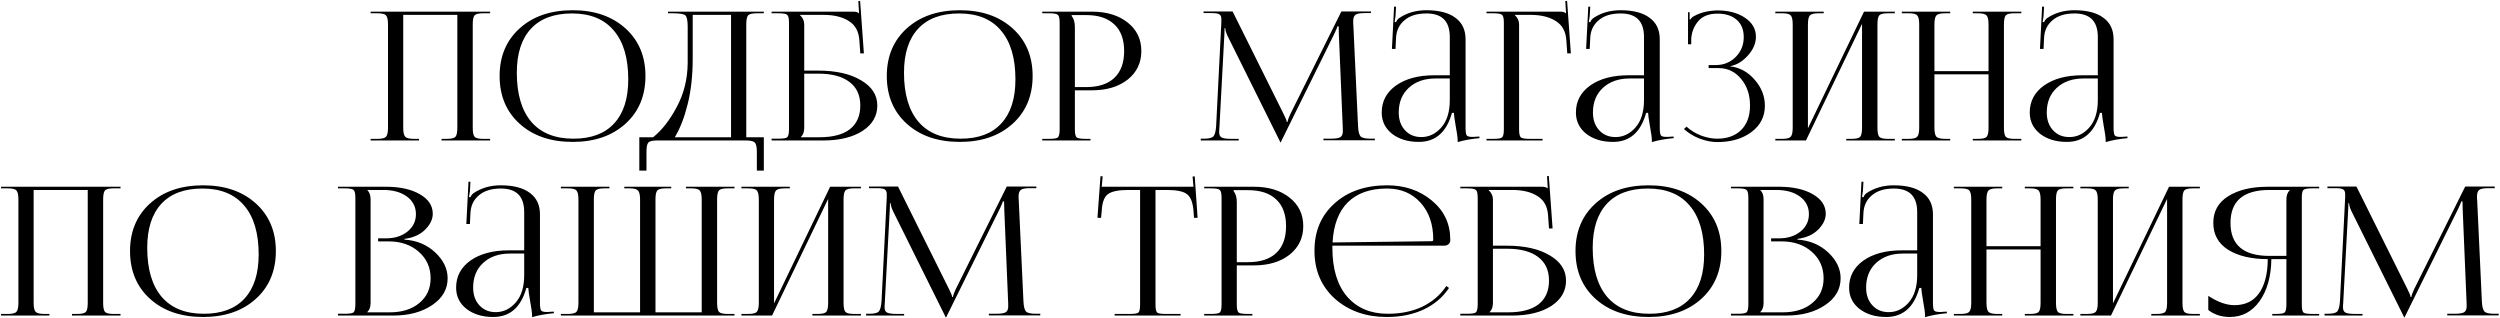 <?xml version="1.0" encoding="UTF-8"?> <svg xmlns="http://www.w3.org/2000/svg" width="1228" height="156" viewBox="0 0 1228 156" fill="none"><path d="M182.049 69V68.208H185.393C187.622 68.208 189.03 67.856 189.617 67.152C190.262 66.448 190.585 64.981 190.585 62.752V11.976C190.585 9.747 190.262 8.28 189.617 7.576C189.03 6.872 187.622 6.52 185.393 6.52H182.049V5.728H240.745V6.52H237.313C235.084 6.52 233.676 6.872 233.089 7.576C232.502 8.28 232.209 9.747 232.209 11.976V62.752C232.209 64.981 232.502 66.448 233.089 67.152C233.676 67.856 235.084 68.208 237.313 68.208H240.745V69H216.897V68.208H219.537C221.766 68.208 223.174 67.856 223.761 67.152C224.348 66.448 224.641 64.981 224.641 62.752V7.312H198.065V62.752C198.065 64.981 198.388 66.448 199.033 67.152C199.678 67.856 201.116 68.208 203.345 68.208H205.809V69H182.049ZM281.318 69.704C270.523 69.704 261.841 66.741 255.27 60.816C248.699 54.891 245.414 47.059 245.414 37.32C245.414 27.64 248.699 19.837 255.27 13.912C261.841 7.987 270.523 5.024 281.318 5.024C291.995 5.024 300.619 7.987 307.19 13.912C313.761 19.837 317.046 27.64 317.046 37.32C317.046 47.059 313.761 54.891 307.19 60.816C300.619 66.741 291.995 69.704 281.318 69.704ZM281.67 68.12C290.411 68.12 297.07 65.627 301.646 60.64C306.281 55.653 308.598 48.437 308.598 38.992C308.598 28.491 306.222 20.483 301.47 14.968C296.777 9.395 289.942 6.608 280.966 6.608C272.166 6.608 265.449 9.101 260.814 14.088C256.179 19.075 253.862 26.291 253.862 35.736C253.862 46.237 256.238 54.275 260.99 59.848C265.742 65.363 272.635 68.12 281.67 68.12ZM314.033 67.416H320.809C325.091 64.013 328.963 59.056 332.425 52.544C335.945 46.032 337.734 38.816 337.793 30.896V13.032C337.793 9.981 337.382 8.133 336.561 7.488C335.798 6.843 333.686 6.52 330.225 6.52H328.113V5.728H375.193V6.52H371.761C369.531 6.52 368.094 6.872 367.449 7.576C366.862 8.28 366.569 9.747 366.569 11.976V67.416H375.193V83.784H371.761V74.456C371.761 72.227 371.438 70.76 370.793 70.056C370.147 69.352 368.71 69 366.481 69H322.745C320.515 69 319.078 69.352 318.433 70.056C317.846 70.76 317.553 72.227 317.553 74.456V83.784H314.033V67.416ZM331.457 67.416H359.089V7.312H340.257V28.784C340.257 37.056 339.435 44.507 337.793 51.136C336.15 57.765 334.038 63.192 331.457 67.416ZM379.018 69V68.12H382.362C384.708 68.12 386.146 67.885 386.674 67.416C387.26 66.888 387.554 65.568 387.554 63.456V11.184C387.554 9.072 387.26 7.781 386.674 7.312C386.146 6.784 384.708 6.52 382.362 6.52H379.018V5.728H419.234C420.407 5.728 421.287 5.992 421.874 6.52H421.962L421.61 0.536L422.49 0.448L424.338 26.232H422.578L422.138 20.072C421.903 15.613 420.202 12.387 417.034 10.392C413.866 8.339 409.73 7.312 404.626 7.312H392.922V7.4C394.33 8.691 395.034 10.216 395.034 11.976V34.68H401.81C410.61 34.68 417.65 36.264 422.93 39.432C428.268 42.541 430.938 46.677 430.938 51.84C430.938 57.003 428.503 61.168 423.634 64.336C418.764 67.445 412.34 69 404.362 69H379.018ZM395.034 36.176V62.752C395.034 64.747 394.506 66.243 393.45 67.24V67.416H402.514C409.084 67.416 414.071 66.096 417.474 63.456C420.876 60.757 422.578 56.885 422.578 51.84C422.578 46.736 420.788 42.864 417.21 40.224C413.69 37.525 408.586 36.176 401.898 36.176H395.034ZM471.498 69.704C460.703 69.704 452.02 66.741 445.45 60.816C438.879 54.891 435.594 47.059 435.594 37.32C435.594 27.64 438.879 19.837 445.45 13.912C452.02 7.987 460.703 5.024 471.498 5.024C482.175 5.024 490.799 7.987 497.37 13.912C503.94 19.837 507.226 27.64 507.226 37.32C507.226 47.059 503.94 54.891 497.37 60.816C490.799 66.741 482.175 69.704 471.498 69.704ZM471.85 68.12C480.591 68.12 487.25 65.627 491.826 60.64C496.46 55.653 498.778 48.437 498.778 38.992C498.778 28.491 496.402 20.483 491.65 14.968C486.956 9.395 480.122 6.608 471.146 6.608C462.346 6.608 455.628 9.101 450.994 14.088C446.359 19.075 444.042 26.291 444.042 35.736C444.042 46.237 446.418 54.275 451.17 59.848C455.922 65.363 462.815 68.12 471.85 68.12ZM526.395 7.4V7.84C527.451 9.131 527.979 10.949 527.979 13.296V42.776H533.435C539.536 42.776 544.171 41.28 547.339 38.288C550.566 35.237 552.179 30.837 552.179 25.088C552.179 19.339 550.566 14.968 547.339 11.976C544.171 8.925 539.536 7.4 533.435 7.4H526.395ZM511.963 69V68.208H515.307C517.654 68.208 519.091 67.973 519.619 67.504C520.206 66.976 520.499 65.656 520.499 63.544V11.184C520.499 9.072 520.206 7.781 519.619 7.312C519.091 6.784 517.654 6.52 515.307 6.52H511.963V5.728H536.339C543.614 5.728 549.48 7.517 553.939 11.096C558.398 14.616 560.627 19.28 560.627 25.088C560.627 30.837 558.398 35.501 553.939 39.08C549.48 42.6 543.614 44.36 536.339 44.36H527.979V63.544C527.979 65.656 528.272 66.976 528.859 67.504C529.446 67.973 530.912 68.208 533.259 68.208H535.635V69H511.963ZM589.802 69V68.12H591.386C593.791 68.12 595.346 67.739 596.05 66.976C596.754 66.155 597.194 64.453 597.37 61.872L599.922 11.096V9.248C599.922 8.192 599.599 7.459 598.954 7.048C598.367 6.637 597.077 6.432 595.082 6.432H591.21V5.64H605.466L630.546 56.064C631.543 58.059 632.042 59.32 632.042 59.848H632.482C632.482 59.203 632.922 57.941 633.802 56.064L658.882 5.64H673.402V6.432H670.146C667.917 6.432 666.45 6.725 665.746 7.312C665.042 7.899 664.69 8.896 664.69 10.304C664.69 10.539 664.69 10.92 664.69 11.448C664.749 11.976 664.778 12.387 664.778 12.68L667.066 61.872C667.183 64.453 667.594 66.155 668.298 66.976C669.002 67.739 670.645 68.12 673.226 68.12H675.338V68.912H650.082V68.12H653.602C656.066 68.12 657.679 67.856 658.442 67.328C659.205 66.741 659.586 65.861 659.586 64.688V63.192L657.65 16.816C657.591 15.76 657.562 14.469 657.562 12.944H656.946C656.946 13.237 656.447 14.44 655.45 16.552L629.402 69.264L629.138 69.88H628.874L628.61 69.264L602.914 17.52C602.21 15.936 601.858 14.704 601.858 13.824H601.506C601.506 14.763 601.477 15.76 601.418 16.816L598.954 63.016C598.954 63.309 598.925 63.691 598.866 64.16C598.866 64.629 598.866 64.952 598.866 65.128C598.866 66.243 599.247 67.035 600.01 67.504C600.831 67.973 602.503 68.208 605.026 68.208H608.458V69H589.802ZM712.138 36.968V18.136C712.138 10.451 708.325 6.608 700.698 6.608C696.064 6.608 692.456 7.723 689.874 9.952C687.293 12.123 685.914 14.997 685.738 18.576L685.474 24.032H683.714L684.77 3.264H685.738L685.474 7.928C685.24 9.629 685.093 10.568 685.034 10.744L685.738 10.92C686.032 10.099 686.53 9.424 687.234 8.896C691.048 6.315 695.506 5.024 700.61 5.024C706.829 5.024 711.581 6.256 714.866 8.72C718.21 11.125 719.882 14.645 719.882 19.28V62.752C719.882 64.629 720.058 65.861 720.41 66.448C720.762 66.976 721.642 67.24 723.05 67.24C723.226 67.24 723.52 67.24 723.93 67.24C724.4 67.181 724.752 67.152 724.986 67.152L726.658 67.064L726.746 67.856C722.757 68.208 719.178 68.853 716.01 69.792V69.088C716.01 67.68 715.688 65.275 715.042 61.872C714.456 58.469 714.162 56.328 714.162 55.448H713.194C710.554 64.952 705.128 69.704 696.914 69.704C691.634 69.704 687.264 68.384 683.802 65.744C680.4 63.045 678.698 59.555 678.698 55.272C678.698 49.757 681.045 45.328 685.738 41.984C690.49 38.64 696.768 36.968 704.57 36.968H712.138ZM712.138 38.552H705.098C699.701 38.552 695.33 40.077 691.986 43.128C688.701 46.179 687.058 50.227 687.058 55.272C687.058 58.851 688.085 61.755 690.138 63.984C692.192 66.213 694.861 67.328 698.146 67.328C701.901 67.328 705.157 65.773 707.914 62.664C710.73 59.496 712.138 54.979 712.138 49.112V38.552ZM730.158 69V68.208H733.502C735.849 68.208 737.286 67.973 737.814 67.504C738.401 66.976 738.694 65.656 738.694 63.544V11.184C738.694 9.072 738.401 7.781 737.814 7.312C737.286 6.784 735.849 6.52 733.502 6.52H730.158V5.728H766.502C767.676 5.728 768.556 5.992 769.142 6.52H769.23L768.878 0.536L769.758 0.448L771.606 26.232H769.846L769.406 20.072C769.172 15.613 767.47 12.387 764.302 10.392C761.134 8.339 756.998 7.312 751.894 7.312H744.062V7.4C745.47 8.691 746.174 10.216 746.174 11.976V63.544C746.174 65.656 746.468 66.976 747.054 67.504C747.641 67.973 749.108 68.208 751.454 68.208H757.702V69H730.158ZM807.529 36.968V18.136C807.529 10.451 803.716 6.608 796.089 6.608C791.454 6.608 787.846 7.723 785.265 9.952C782.684 12.123 781.305 14.997 781.129 18.576L780.865 24.032H779.105L780.161 3.264H781.129L780.865 7.928C780.63 9.629 780.484 10.568 780.425 10.744L781.129 10.92C781.422 10.099 781.921 9.424 782.625 8.896C786.438 6.315 790.897 5.024 796.001 5.024C802.22 5.024 806.972 6.256 810.257 8.72C813.601 11.125 815.273 14.645 815.273 19.28V62.752C815.273 64.629 815.449 65.861 815.801 66.448C816.153 66.976 817.033 67.24 818.441 67.24C818.617 67.24 818.91 67.24 819.321 67.24C819.79 67.181 820.142 67.152 820.377 67.152L822.049 67.064L822.137 67.856C818.148 68.208 814.569 68.853 811.401 69.792V69.088C811.401 67.68 811.078 65.275 810.433 61.872C809.846 58.469 809.553 56.328 809.553 55.448H808.585C805.945 64.952 800.518 69.704 792.305 69.704C787.025 69.704 782.654 68.384 779.193 65.744C775.79 63.045 774.089 59.555 774.089 55.272C774.089 49.757 776.436 45.328 781.129 41.984C785.881 38.64 792.158 36.968 799.961 36.968H807.529ZM807.529 38.552H800.489C795.092 38.552 790.721 40.077 787.377 43.128C784.092 46.179 782.449 50.227 782.449 55.272C782.449 58.851 783.476 61.755 785.529 63.984C787.582 66.213 790.252 67.328 793.537 67.328C797.292 67.328 800.548 65.773 803.305 62.664C806.121 59.496 807.529 54.979 807.529 49.112V38.552ZM839.277 33.448V31.952H842.797C846.669 31.952 849.925 30.632 852.565 27.992C855.205 25.352 856.525 22.096 856.525 18.224C856.525 14.528 855.352 11.683 853.005 9.688C850.717 7.693 847.608 6.696 843.677 6.696C839.512 6.696 836.373 7.899 834.261 10.304C832.208 12.651 831.034 15.496 830.741 18.84V21.744H829.157V5.992H829.949V9.512L830.301 9.6C830.77 8.779 831.474 8.163 832.413 7.752C835.464 6.109 839.16 5.229 843.501 5.112C849.016 5.112 853.562 6.315 857.141 8.72C860.72 11.125 862.509 14.235 862.509 18.048C862.509 21.275 861.189 24.355 858.549 27.288C855.909 30.221 853.005 31.952 849.837 32.48V32.568C854.589 33.155 858.608 35.355 861.893 39.168C865.237 42.981 866.909 47.235 866.909 51.928C866.909 57.267 864.709 61.579 860.309 64.864C855.909 68.149 850.306 69.792 843.501 69.792C840.802 69.792 837.957 69.235 834.965 68.12C832.032 67.005 829.421 65.421 827.133 63.368L828.453 62.224C830.506 64.101 832.912 65.568 835.669 66.624C838.426 67.621 841.037 68.12 843.501 68.12C848.429 68.12 852.33 66.712 855.205 63.896C858.138 61.021 859.605 57.003 859.605 51.84C859.605 46.56 858.138 42.189 855.205 38.728C852.272 35.208 848.605 33.448 844.205 33.448H839.277ZM872.041 69V68.208H875.385C877.615 68.208 879.023 67.856 879.609 67.152C880.255 66.448 880.577 64.981 880.577 62.752V11.976C880.577 9.747 880.255 8.28 879.609 7.576C879.023 6.872 877.615 6.52 875.385 6.52H872.041V5.728H895.801V6.52H893.337C891.108 6.52 889.671 6.872 889.025 7.576C888.38 8.28 888.057 9.747 888.057 11.976V63.016L915.601 5.728H930.737V6.52H927.305C925.076 6.52 923.668 6.872 923.081 7.576C922.495 8.28 922.201 9.747 922.201 11.976V62.752C922.201 64.981 922.495 66.448 923.081 67.152C923.668 67.856 925.076 68.208 927.305 68.208H930.737V69H906.889V68.208H909.529C911.759 68.208 913.167 67.856 913.753 67.152C914.34 66.448 914.633 64.981 914.633 62.752V11.712L887.089 69H872.041ZM934.174 69V68.208H937.518C939.747 68.208 941.155 67.856 941.742 67.152C942.387 66.448 942.71 64.981 942.71 62.752V11.976C942.71 9.747 942.387 8.28 941.742 7.576C941.155 6.872 939.747 6.52 937.518 6.52H934.174V5.728H957.934V6.52H955.47C953.241 6.52 951.803 6.872 951.158 7.576C950.513 8.28 950.19 9.747 950.19 11.976V34.944H976.766V11.976C976.766 9.747 976.443 8.28 975.798 7.576C975.153 6.872 973.715 6.52 971.486 6.52H969.022V5.728H992.87V6.52H989.438C987.209 6.52 985.801 6.872 985.214 7.576C984.627 8.28 984.334 9.747 984.334 11.976V62.752C984.334 64.981 984.627 66.448 985.214 67.152C985.801 67.856 987.209 68.208 989.438 68.208H992.87V69H969.022V68.208H971.662C973.891 68.208 975.299 67.856 975.886 67.152C976.473 66.448 976.766 64.981 976.766 62.752V36.528H950.19V62.752C950.19 64.981 950.513 66.448 951.158 67.152C951.803 67.856 953.241 68.208 955.47 68.208H957.934V69H934.174ZM1030.45 36.968V18.136C1030.45 10.451 1026.64 6.608 1019.01 6.608C1014.38 6.608 1010.77 7.723 1008.19 9.952C1005.61 12.123 1004.23 14.997 1004.05 18.576L1003.79 24.032H1002.03L1003.08 3.264H1004.05L1003.79 7.928C1003.55 9.629 1003.41 10.568 1003.35 10.744L1004.05 10.92C1004.34 10.099 1004.84 9.424 1005.55 8.896C1009.36 6.315 1013.82 5.024 1018.92 5.024C1025.14 5.024 1029.89 6.256 1033.18 8.72C1036.52 11.125 1038.19 14.645 1038.19 19.28V62.752C1038.19 64.629 1038.37 65.861 1038.72 66.448C1039.07 66.976 1039.95 67.24 1041.36 67.24C1041.54 67.24 1041.83 67.24 1042.24 67.24C1042.71 67.181 1043.06 67.152 1043.3 67.152L1044.97 67.064L1045.06 67.856C1041.07 68.208 1037.49 68.853 1034.32 69.792V69.088C1034.32 67.68 1034 65.275 1033.35 61.872C1032.77 58.469 1032.47 56.328 1032.47 55.448H1031.51C1028.87 64.952 1023.44 69.704 1015.23 69.704C1009.95 69.704 1005.58 68.384 1002.11 65.744C998.712 63.045 997.011 59.555 997.011 55.272C997.011 49.757 999.358 45.328 1004.05 41.984C1008.8 38.64 1015.08 36.968 1022.88 36.968H1030.45ZM1030.45 38.552H1023.41C1018.01 38.552 1013.64 40.077 1010.3 43.128C1007.01 46.179 1005.37 50.227 1005.37 55.272C1005.37 58.851 1006.4 61.755 1008.45 63.984C1010.5 66.213 1013.17 67.328 1016.46 67.328C1020.21 67.328 1023.47 65.773 1026.23 62.664C1029.04 59.496 1030.45 54.979 1030.45 49.112V38.552ZM0.506 155V154.208H3.85C6.079 154.208 7.487 153.856 8.074 153.152C8.719 152.448 9.042 150.981 9.042 148.752V97.976C9.042 95.747 8.719 94.28 8.074 93.576C7.487 92.872 6.079 92.52 3.85 92.52H0.506V91.728H59.202V92.52H55.77C53.541 92.52 52.133 92.872 51.546 93.576C50.959 94.28 50.666 95.747 50.666 97.976V148.752C50.666 150.981 50.959 152.448 51.546 153.152C52.133 153.856 53.541 154.208 55.77 154.208H59.202V155H35.354V154.208H37.994C40.223 154.208 41.631 153.856 42.218 153.152C42.805 152.448 43.098 150.981 43.098 148.752V93.312H16.522V148.752C16.522 150.981 16.845 152.448 17.49 153.152C18.135 153.856 19.573 154.208 21.802 154.208H24.266V155H0.506ZM99.775 155.704C88.98 155.704 80.298 152.741 73.727 146.816C67.156 140.891 63.871 133.059 63.871 123.32C63.871 113.64 67.156 105.837 73.727 99.912C80.298 93.987 88.98 91.024 99.775 91.024C110.452 91.024 119.076 93.987 125.647 99.912C132.218 105.837 135.503 113.64 135.503 123.32C135.503 133.059 132.218 140.891 125.647 146.816C119.076 152.741 110.452 155.704 99.775 155.704ZM100.127 154.12C108.868 154.12 115.527 151.627 120.103 146.64C124.738 141.653 127.055 134.437 127.055 124.992C127.055 114.491 124.679 106.483 119.927 100.968C115.234 95.395 108.399 92.608 99.423 92.608C90.623 92.608 83.906 95.101 79.271 100.088C74.636 105.075 72.319 112.291 72.319 121.736C72.319 132.237 74.695 140.275 79.447 145.848C84.199 151.363 91.092 154.12 100.127 154.12ZM180.454 153.416H191.454C197.496 153.416 202.336 151.891 205.974 148.84C209.67 145.789 211.518 141.741 211.518 136.696C211.518 131.416 209.582 127.075 205.71 123.672C201.838 120.269 196.88 118.568 190.838 118.568H185.734V117.072H189.606C193.888 117.072 197.408 115.957 200.166 113.728C202.923 111.499 204.302 108.653 204.302 105.192C204.302 101.613 202.835 98.739 199.902 96.568C196.968 94.397 193.096 93.312 188.286 93.312H180.454V93.4C181.51 94.397 182.038 95.923 182.038 97.976V148.752C182.038 150.747 181.51 152.243 180.454 153.24V153.416ZM166.022 155V154.12H169.366C171.712 154.12 173.15 153.885 173.678 153.416C174.264 152.888 174.558 151.568 174.558 149.456V97.184C174.558 95.072 174.264 93.781 173.678 93.312C173.15 92.784 171.712 92.52 169.366 92.52H166.022V91.728H189.606C196.47 91.728 202.014 92.96 206.238 95.424C210.462 97.829 212.574 101.027 212.574 105.016C212.574 107.715 211.312 110.325 208.79 112.848C206.267 115.312 202.894 116.808 198.67 117.336V117.688C204.712 118.099 209.758 120.211 213.806 124.024C217.854 127.837 219.878 132.061 219.878 136.696C219.878 142.093 217.326 146.493 212.222 149.896C207.176 153.299 200.84 155 193.214 155H166.022ZM257.486 122.968V104.136C257.486 96.451 253.673 92.608 246.046 92.608C241.411 92.608 237.803 93.723 235.222 95.952C232.641 98.123 231.262 100.997 231.086 104.576L230.822 110.032H229.062L230.118 89.264H231.086L230.822 93.928C230.587 95.629 230.441 96.568 230.382 96.744L231.086 96.92C231.379 96.099 231.878 95.424 232.582 94.896C236.395 92.315 240.854 91.024 245.958 91.024C252.177 91.024 256.929 92.256 260.214 94.72C263.558 97.125 265.23 100.645 265.23 105.28V148.752C265.23 150.629 265.406 151.861 265.758 152.448C266.11 152.976 266.99 153.24 268.398 153.24C268.574 153.24 268.867 153.24 269.278 153.24C269.747 153.181 270.099 153.152 270.334 153.152L272.006 153.064L272.094 153.856C268.105 154.208 264.526 154.853 261.358 155.792V155.088C261.358 153.68 261.035 151.275 260.39 147.872C259.803 144.469 259.51 142.328 259.51 141.448H258.542C255.902 150.952 250.475 155.704 242.262 155.704C236.982 155.704 232.611 154.384 229.15 151.744C225.747 149.045 224.046 145.555 224.046 141.272C224.046 135.757 226.393 131.328 231.086 127.984C235.838 124.64 242.115 122.968 249.918 122.968H257.486ZM257.486 124.552H250.446C245.049 124.552 240.678 126.077 237.334 129.128C234.049 132.179 232.406 136.227 232.406 141.272C232.406 144.851 233.433 147.755 235.486 149.984C237.539 152.213 240.209 153.328 243.494 153.328C247.249 153.328 250.505 151.773 253.262 148.664C256.078 145.496 257.486 140.979 257.486 135.112V124.552ZM275.506 155V154.208H278.938C281.167 154.208 282.575 153.856 283.162 153.152C283.807 152.448 284.13 150.981 284.13 148.752V97.976C284.13 95.747 283.807 94.28 283.162 93.576C282.575 92.872 281.167 92.52 278.938 92.52H275.506V91.728H299.354V92.52H296.802C294.573 92.52 293.165 92.872 292.578 93.576C291.991 94.28 291.698 95.747 291.698 97.976V153.416H314.402V97.976C314.402 95.805 314.079 94.368 313.434 93.664C312.847 92.901 311.469 92.52 309.298 92.52H306.658V91.728H329.714V92.52H327.074C324.845 92.52 323.437 92.872 322.85 93.576C322.263 94.28 321.97 95.747 321.97 97.976V153.416H344.674V97.976C344.674 95.747 344.351 94.28 343.706 93.576C343.119 92.872 341.711 92.52 339.482 92.52H336.93V91.728H360.778V92.52H357.346C355.117 92.52 353.709 92.872 353.122 93.576C352.535 94.28 352.242 95.747 352.242 97.976V148.752C352.242 150.981 352.535 152.448 353.122 153.152C353.709 153.856 355.117 154.208 357.346 154.208H360.778V155H275.506ZM364.194 155V154.208H367.538C369.767 154.208 371.175 153.856 371.762 153.152C372.407 152.448 372.73 150.981 372.73 148.752V97.976C372.73 95.747 372.407 94.28 371.762 93.576C371.175 92.872 369.767 92.52 367.538 92.52H364.194V91.728H387.954V92.52H385.49C383.26 92.52 381.823 92.872 381.178 93.576C380.532 94.28 380.21 95.747 380.21 97.976V149.016L407.754 91.728H422.89V92.52H419.458C417.228 92.52 415.82 92.872 415.234 93.576C414.647 94.28 414.354 95.747 414.354 97.976V148.752C414.354 150.981 414.647 152.448 415.234 153.152C415.82 153.856 417.228 154.208 419.458 154.208H422.89V155H399.042V154.208H401.682C403.911 154.208 405.319 153.856 405.906 153.152C406.492 152.448 406.786 150.981 406.786 148.752V97.712L379.242 155H364.194ZM425.446 155V154.12H427.03C429.436 154.12 430.99 153.739 431.694 152.976C432.398 152.155 432.838 150.453 433.014 147.872L435.566 97.096V95.248C435.566 94.192 435.244 93.459 434.598 93.048C434.012 92.637 432.721 92.432 430.726 92.432H426.854V91.64H441.11L466.19 142.064C467.188 144.059 467.686 145.32 467.686 145.848H468.126C468.126 145.203 468.566 143.941 469.446 142.064L494.526 91.64H509.046V92.432H505.79C503.561 92.432 502.094 92.725 501.39 93.312C500.686 93.899 500.334 94.896 500.334 96.304C500.334 96.539 500.334 96.92 500.334 97.448C500.393 97.976 500.422 98.387 500.422 98.68L502.71 147.872C502.828 150.453 503.238 152.155 503.942 152.976C504.646 153.739 506.289 154.12 508.87 154.12H510.982V154.912H485.726V154.12H489.246C491.71 154.12 493.324 153.856 494.086 153.328C494.849 152.741 495.23 151.861 495.23 150.688V149.192L493.294 102.816C493.236 101.76 493.206 100.469 493.206 98.944H492.59C492.59 99.237 492.092 100.44 491.094 102.552L465.046 155.264L464.782 155.88H464.518L464.254 155.264L438.558 103.52C437.854 101.936 437.502 100.704 437.502 99.824H437.15C437.15 100.763 437.121 101.76 437.062 102.816L434.598 149.016C434.598 149.309 434.569 149.691 434.51 150.16C434.51 150.629 434.51 150.952 434.51 151.128C434.51 152.243 434.892 153.035 435.654 153.504C436.476 153.973 438.148 154.208 440.67 154.208H444.102V155H425.446ZM547.516 155V154.208H554.908C557.255 154.208 558.692 153.973 559.22 153.504C559.748 152.976 560.012 151.656 560.012 149.544V93.312H554.204C549.393 93.312 546.079 93.987 544.26 95.336C542.441 96.627 541.415 99.325 541.18 103.432L540.828 107.04L539.068 106.952L540.564 86.536L541.62 86.624L541.18 91.728H586.236L585.796 86.712L586.852 86.624L588.26 106.952L586.5 107.04L586.236 103.432C585.884 99.325 584.799 96.627 582.98 95.336C581.22 93.987 577.964 93.312 573.212 93.312H567.58V149.544C567.58 151.656 567.844 152.976 568.372 153.504C568.9 153.973 570.337 154.208 572.684 154.208H579.9V155H547.516ZM605.93 93.4V93.84C606.986 95.131 607.514 96.949 607.514 99.296V128.776H612.97C619.072 128.776 623.706 127.28 626.874 124.288C630.101 121.237 631.714 116.837 631.714 111.088C631.714 105.339 630.101 100.968 626.874 97.976C623.706 94.925 619.072 93.4 612.97 93.4H605.93ZM591.498 155V154.208H594.842C597.189 154.208 598.626 153.973 599.154 153.504C599.741 152.976 600.034 151.656 600.034 149.544V97.184C600.034 95.072 599.741 93.781 599.154 93.312C598.626 92.784 597.189 92.52 594.842 92.52H591.498V91.728H615.874C623.149 91.728 629.016 93.517 633.474 97.096C637.933 100.616 640.162 105.28 640.162 111.088C640.162 116.837 637.933 121.501 633.474 125.08C629.016 128.6 623.149 130.36 615.874 130.36H607.514V149.544C607.514 151.656 607.808 152.976 608.394 153.504C608.981 153.973 610.448 154.208 612.794 154.208H615.17V155H591.498ZM709.38 120.68H654.468V121.736C654.468 132.12 656.902 140.128 661.772 145.76C666.641 151.333 673.27 154.12 681.66 154.12C688.113 154.12 693.804 152.947 698.732 150.6C703.66 148.195 707.561 144.821 710.436 140.48L711.756 141.448C708.764 145.965 704.628 149.485 699.348 152.008C694.068 154.472 688.025 155.704 681.22 155.704C670.953 155.704 662.446 152.712 655.7 146.728C649.012 140.685 645.668 132.824 645.668 123.144C645.668 113.523 648.953 105.779 655.524 99.912C662.094 93.987 670.718 91.024 681.396 91.024C690.02 91.024 697.324 93.517 703.308 98.504C709.35 103.491 712.372 109.885 712.372 117.688V118.128C712.372 118.832 712.078 119.448 711.492 119.976C710.905 120.445 710.201 120.68 709.38 120.68ZM654.556 119.096L703.308 118.48C703.777 118.48 704.012 118.216 704.012 117.688C704.012 110.179 701.929 104.136 697.764 99.56C693.598 94.925 688.113 92.608 681.308 92.608C673.036 92.608 666.612 94.867 662.036 99.384C657.518 103.901 655.025 110.472 654.556 119.096ZM717.311 155V154.12H720.655C723.001 154.12 724.439 153.885 724.967 153.416C725.553 152.888 725.847 151.568 725.847 149.456V97.184C725.847 95.072 725.553 93.781 724.967 93.312C724.439 92.784 723.001 92.52 720.655 92.52H717.311V91.728H757.527C758.7 91.728 759.58 91.992 760.167 92.52H760.255L759.903 86.536L760.783 86.448L762.631 112.232H760.871L760.431 106.072C760.196 101.613 758.495 98.387 755.327 96.392C752.159 94.339 748.023 93.312 742.919 93.312H731.215V93.4C732.623 94.691 733.327 96.216 733.327 97.976V120.68H740.103C748.903 120.68 755.943 122.264 761.223 125.432C766.561 128.541 769.231 132.677 769.231 137.84C769.231 143.003 766.796 147.168 761.927 150.336C757.057 153.445 750.633 155 742.655 155H717.311ZM733.327 122.176V148.752C733.327 150.747 732.799 152.243 731.743 153.24V153.416H740.807C747.377 153.416 752.364 152.096 755.767 149.456C759.169 146.757 760.871 142.885 760.871 137.84C760.871 132.736 759.081 128.864 755.503 126.224C751.983 123.525 746.879 122.176 740.191 122.176H733.327ZM809.791 155.704C798.996 155.704 790.313 152.741 783.743 146.816C777.172 140.891 773.887 133.059 773.887 123.32C773.887 113.64 777.172 105.837 783.743 99.912C790.313 93.987 798.996 91.024 809.791 91.024C820.468 91.024 829.092 93.987 835.663 99.912C842.233 105.837 845.519 113.64 845.519 123.32C845.519 133.059 842.233 140.891 835.663 146.816C829.092 152.741 820.468 155.704 809.791 155.704ZM810.143 154.12C818.884 154.12 825.543 151.627 830.119 146.64C834.753 141.653 837.071 134.437 837.071 124.992C837.071 114.491 834.695 106.483 829.943 100.968C825.249 95.395 818.415 92.608 809.439 92.608C800.639 92.608 793.921 95.101 789.287 100.088C784.652 105.075 782.335 112.291 782.335 121.736C782.335 132.237 784.711 140.275 789.463 145.848C794.215 151.363 801.108 154.12 810.143 154.12ZM864.688 153.416H875.688C881.731 153.416 886.571 151.891 890.208 148.84C893.904 145.789 895.752 141.741 895.752 136.696C895.752 131.416 893.816 127.075 889.944 123.672C886.072 120.269 881.115 118.568 875.072 118.568H869.968V117.072H873.84C878.123 117.072 881.643 115.957 884.4 113.728C887.157 111.499 888.536 108.653 888.536 105.192C888.536 101.613 887.069 98.739 884.136 96.568C881.203 94.397 877.331 93.312 872.52 93.312H864.688V93.4C865.744 94.397 866.272 95.923 866.272 97.976V148.752C866.272 150.747 865.744 152.243 864.688 153.24V153.416ZM850.256 155V154.12H853.6C855.947 154.12 857.384 153.885 857.912 153.416C858.499 152.888 858.792 151.568 858.792 149.456V97.184C858.792 95.072 858.499 93.781 857.912 93.312C857.384 92.784 855.947 92.52 853.6 92.52H850.256V91.728H873.84C880.704 91.728 886.248 92.96 890.472 95.424C894.696 97.829 896.808 101.027 896.808 105.016C896.808 107.715 895.547 110.325 893.024 112.848C890.501 115.312 887.128 116.808 882.904 117.336V117.688C888.947 118.099 893.992 120.211 898.04 124.024C902.088 127.837 904.112 132.061 904.112 136.696C904.112 142.093 901.56 146.493 896.456 149.896C891.411 153.299 885.075 155 877.448 155H850.256ZM941.72 122.968V104.136C941.72 96.451 937.907 92.608 930.28 92.608C925.646 92.608 922.038 93.723 919.456 95.952C916.875 98.123 915.496 100.997 915.32 104.576L915.056 110.032H913.296L914.352 89.264H915.32L915.056 93.928C914.822 95.629 914.675 96.568 914.616 96.744L915.32 96.92C915.614 96.099 916.112 95.424 916.816 94.896C920.63 92.315 925.088 91.024 930.192 91.024C936.411 91.024 941.163 92.256 944.448 94.72C947.792 97.125 949.464 100.645 949.464 105.28V148.752C949.464 150.629 949.64 151.861 949.992 152.448C950.344 152.976 951.224 153.24 952.632 153.24C952.808 153.24 953.102 153.24 953.512 153.24C953.982 153.181 954.334 153.152 954.568 153.152L956.24 153.064L956.328 153.856C952.339 154.208 948.76 154.853 945.592 155.792V155.088C945.592 153.68 945.27 151.275 944.624 147.872C944.038 144.469 943.744 142.328 943.744 141.448H942.776C940.136 150.952 934.71 155.704 926.496 155.704C921.216 155.704 916.846 154.384 913.384 151.744C909.982 149.045 908.28 145.555 908.28 141.272C908.28 135.757 910.627 131.328 915.32 127.984C920.072 124.64 926.35 122.968 934.152 122.968H941.72ZM941.72 124.552H934.68C929.283 124.552 924.912 126.077 921.568 129.128C918.283 132.179 916.64 136.227 916.64 141.272C916.64 144.851 917.667 147.755 919.72 149.984C921.774 152.213 924.443 153.328 927.728 153.328C931.483 153.328 934.739 151.773 937.496 148.664C940.312 145.496 941.72 140.979 941.72 135.112V124.552ZM959.74 155V154.208H963.084C965.314 154.208 966.722 153.856 967.308 153.152C967.954 152.448 968.276 150.981 968.276 148.752V97.976C968.276 95.747 967.954 94.28 967.308 93.576C966.722 92.872 965.314 92.52 963.084 92.52H959.74V91.728H983.5V92.52H981.036C978.807 92.52 977.37 92.872 976.724 93.576C976.079 94.28 975.756 95.747 975.756 97.976V120.944H1002.33V97.976C1002.33 95.747 1002.01 94.28 1001.36 93.576C1000.72 92.872 999.282 92.52 997.052 92.52H994.588V91.728H1018.44V92.52H1015C1012.78 92.52 1011.37 92.872 1010.78 93.576C1010.19 94.28 1009.9 95.747 1009.9 97.976V148.752C1009.9 150.981 1010.19 152.448 1010.78 153.152C1011.37 153.856 1012.78 154.208 1015 154.208H1018.44V155H994.588V154.208H997.228C999.458 154.208 1000.87 153.856 1001.45 153.152C1002.04 152.448 1002.33 150.981 1002.33 148.752V122.528H975.756V148.752C975.756 150.981 976.079 152.448 976.724 153.152C977.37 153.856 978.807 154.208 981.036 154.208H983.5V155H959.74ZM1021.87 155V154.208H1025.22C1027.45 154.208 1028.85 153.856 1029.44 153.152C1030.09 152.448 1030.41 150.981 1030.41 148.752V97.976C1030.41 95.747 1030.09 94.28 1029.44 93.576C1028.85 92.872 1027.45 92.52 1025.22 92.52H1021.87V91.728H1045.63V92.52H1043.17C1040.94 92.52 1039.5 92.872 1038.86 93.576C1038.21 94.28 1037.89 95.747 1037.89 97.976V149.016L1065.43 91.728H1080.57V92.52H1077.14C1074.91 92.52 1073.5 92.872 1072.91 93.576C1072.33 94.28 1072.03 95.747 1072.03 97.976V148.752C1072.03 150.981 1072.33 152.448 1072.91 153.152C1073.5 153.856 1074.91 154.208 1077.14 154.208H1080.57V155H1056.72V154.208H1059.36C1061.59 154.208 1063 153.856 1063.59 153.152C1064.17 152.448 1064.47 150.981 1064.47 148.752V97.712L1036.92 155H1021.87ZM1116.13 155V154.208H1117.89C1120.23 154.208 1121.67 153.973 1122.2 153.504C1122.78 152.976 1123.08 151.656 1123.08 149.544V127.28H1115.69C1115.57 135.845 1113.63 142.739 1109.88 147.96C1106.18 153.123 1101.31 155.704 1095.27 155.704C1091.16 155.704 1087.64 154.56 1084.71 152.272V145.32C1089.34 148.371 1093.63 149.896 1097.56 149.896C1102.84 149.896 1106.86 147.96 1109.61 144.088C1112.43 140.157 1113.87 134.555 1113.93 127.28C1105.89 127.28 1099.41 125.755 1094.48 122.704C1089.61 119.595 1087.17 115.195 1087.17 109.504C1087.17 103.813 1089.61 99.443 1094.48 96.392C1099.41 93.283 1105.89 91.728 1113.93 91.728H1139.18V92.52H1135.75C1133.4 92.52 1131.97 92.784 1131.44 93.312C1130.91 93.781 1130.65 95.072 1130.65 97.184V149.544C1130.65 151.656 1130.91 152.976 1131.44 153.504C1131.97 153.973 1133.4 154.208 1135.75 154.208H1139.18V155H1116.13ZM1123.08 125.696V97.976C1123.08 95.981 1123.64 94.456 1124.75 93.4V93.312H1114.72C1101.99 93.312 1095.62 98.709 1095.62 109.504C1095.62 120.299 1101.99 125.696 1114.72 125.696H1123.08ZM1141.82 155V154.12H1143.41C1145.81 154.12 1147.37 153.739 1148.07 152.976C1148.77 152.155 1149.21 150.453 1149.39 147.872L1151.94 97.096V95.248C1151.94 94.192 1151.62 93.459 1150.97 93.048C1150.39 92.637 1149.1 92.432 1147.1 92.432H1143.23V91.64H1157.49L1182.57 142.064C1183.56 144.059 1184.06 145.32 1184.06 145.848H1184.5C1184.5 145.203 1184.94 143.941 1185.82 142.064L1210.9 91.64H1225.42V92.432H1222.17C1219.94 92.432 1218.47 92.725 1217.77 93.312C1217.06 93.899 1216.71 94.896 1216.71 96.304C1216.71 96.539 1216.71 96.92 1216.71 97.448C1216.77 97.976 1216.8 98.387 1216.8 98.68L1219.09 147.872C1219.2 150.453 1219.61 152.155 1220.32 152.976C1221.02 153.739 1222.66 154.12 1225.25 154.12H1227.36V154.912H1202.1V154.12H1205.62C1208.09 154.12 1209.7 153.856 1210.46 153.328C1211.22 152.741 1211.61 151.861 1211.61 150.688V149.192L1209.67 102.816C1209.61 101.76 1209.58 100.469 1209.58 98.944H1208.97C1208.97 99.237 1208.47 100.44 1207.47 102.552L1181.42 155.264L1181.16 155.88H1180.89L1180.63 155.264L1154.93 103.52C1154.23 101.936 1153.88 100.704 1153.88 99.824H1153.53C1153.53 100.763 1153.5 101.76 1153.44 102.816L1150.97 149.016C1150.97 149.309 1150.94 149.691 1150.89 150.16C1150.89 150.629 1150.89 150.952 1150.89 151.128C1150.89 152.243 1151.27 153.035 1152.03 153.504C1152.85 153.973 1154.52 154.208 1157.05 154.208H1160.48V155H1141.82Z" fill="black"></path></svg> 